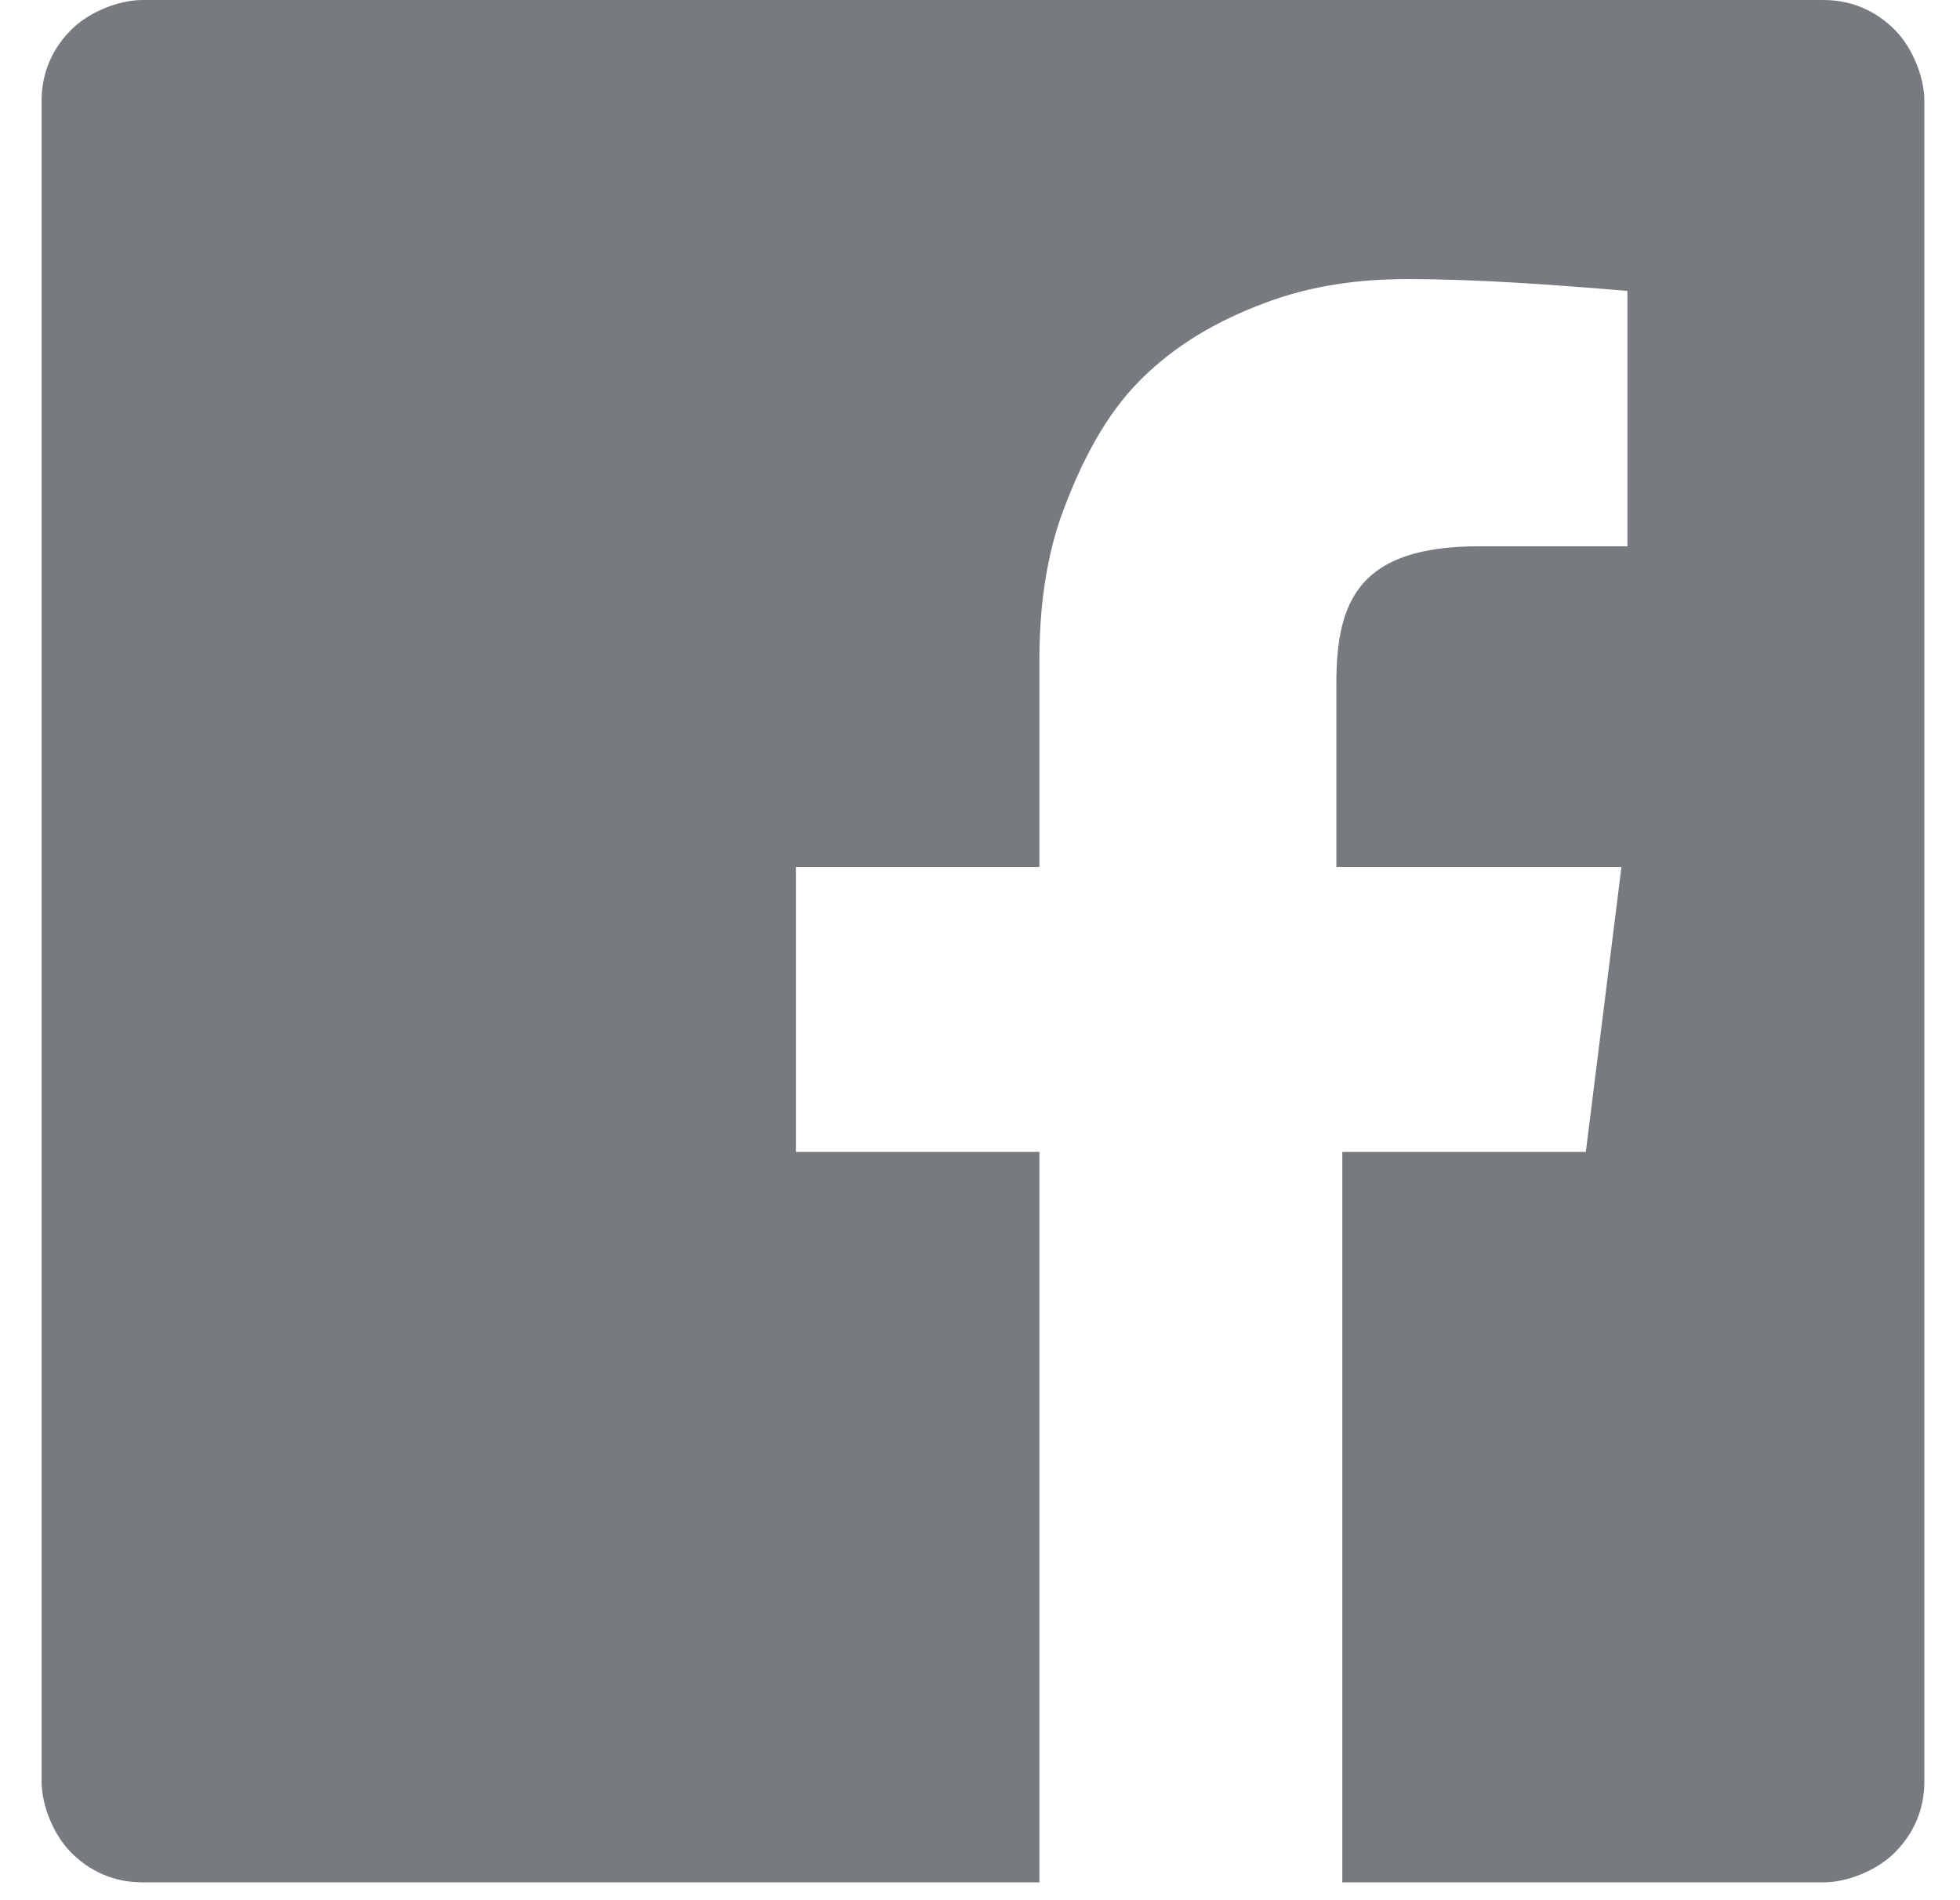 <svg width="33" height="32" viewBox="0 0 33 32" fill="none" xmlns="http://www.w3.org/2000/svg">
<path d="M17.6 31.7H2.4C1.9 31.7 1.5 31.5 1.2 31.2C0.9 30.9 0.7 30.4 0.7 30V1.7C0.7 1.2 0.9 0.8 1.2 0.5C1.5 0.2 2 0 2.4 0H30.7C31.2 0 31.6 0.2 31.9 0.5C32.2 0.8 32.4 1.3 32.4 1.7V30C32.4 30.5 32.2 30.9 31.9 31.2C31.6 31.5 31.1 31.7 30.7 31.7H22.6V19.399H26.7L27.3 14.6H22.5V11.5C22.5 10.1 22.9 9.2 24.9 9.2H27.4V4.899C26.2 4.799 24.9 4.7 23.7 4.7C22.9 4.7 22.1 4.8 21.3 5.1C20.5 5.4 19.8 5.799 19.2 6.399C18.6 6.999 18.2 7.8 17.9 8.6C17.6 9.4 17.5 10.3 17.5 11.1V14.6H13.4V19.399H17.5V31.7H17.6Z" fill="#777A7E"/>
</svg>
